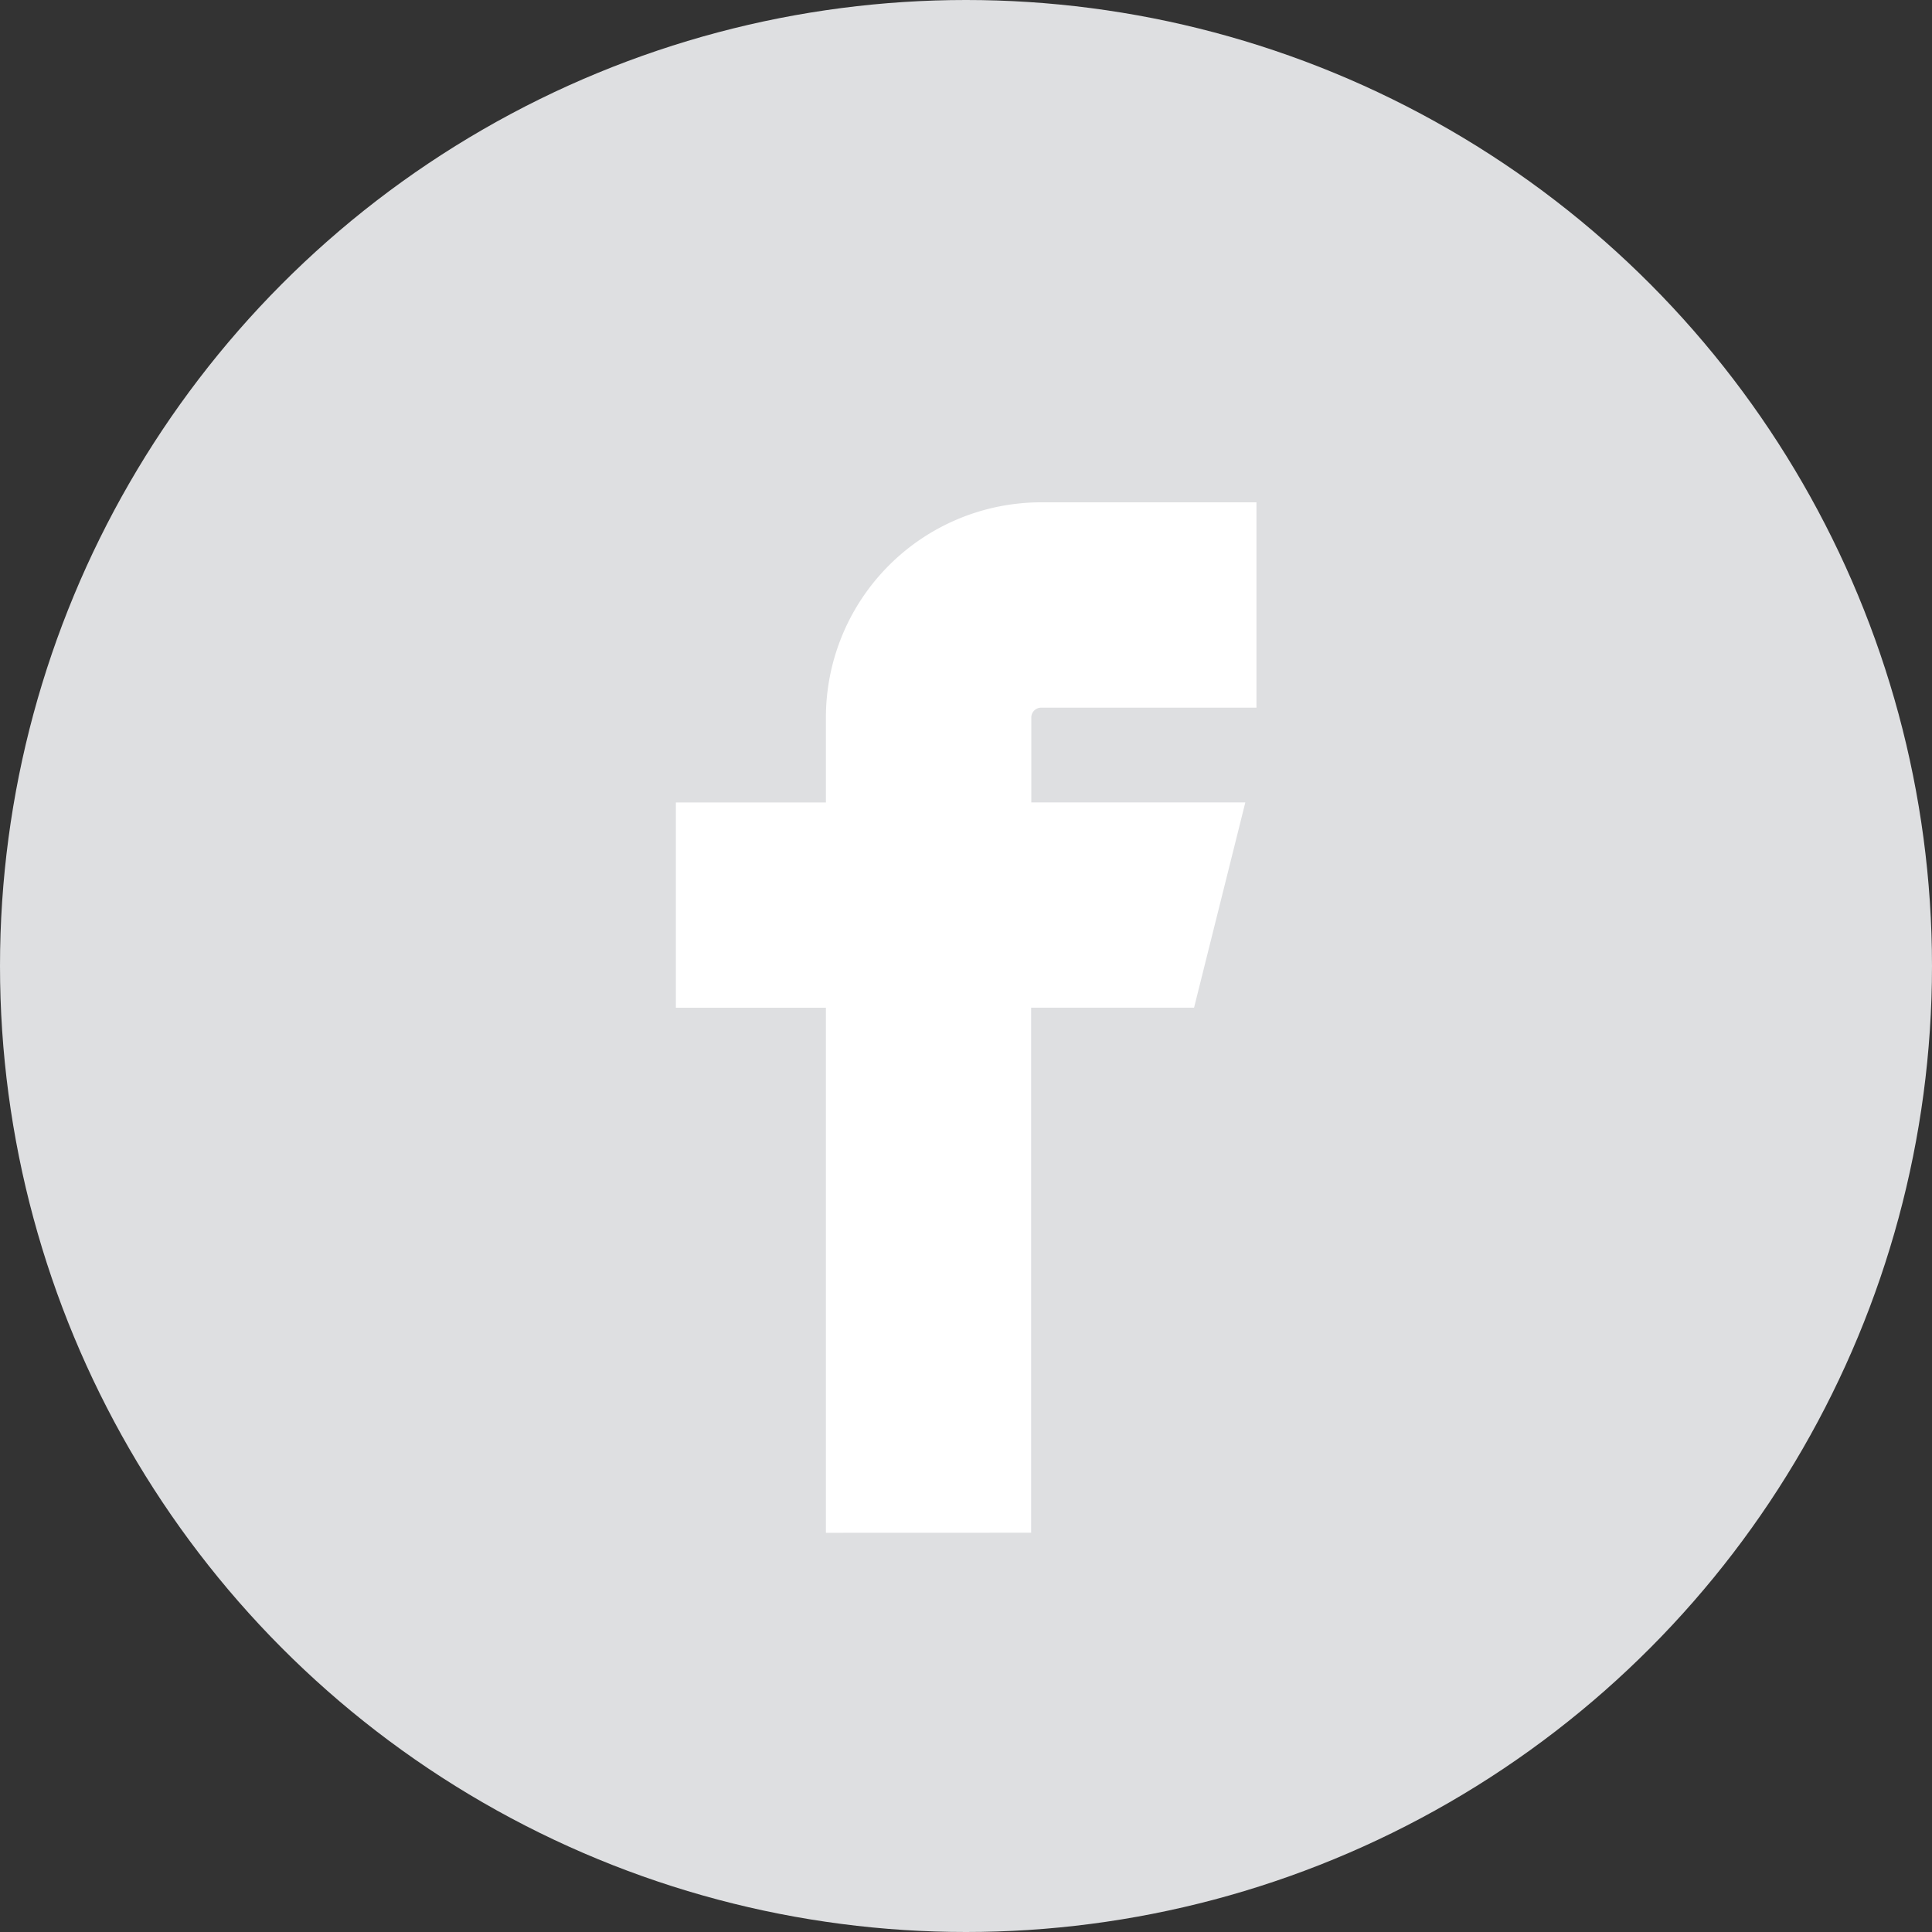 <svg id="facebook" xmlns="http://www.w3.org/2000/svg" width="35" height="35" viewBox="0 0 35 35">
  <rect x="0" y="0" width="35" height="35" fill="#333333" stroke="none"/>
  <circle id="Ellipse_5" data-name="Ellipse 5" cx="17.5" cy="17.5" r="17.5" fill="#dedfe1"/>
  <path id="Icon_metro-facebook" data-name="Icon metro-facebook" d="M19.037,26.468V16.956H16.319V14.238h2.718V12.2a3.4,3.4,0,0,1,3.4-3.4h3.4V11.52h-3.4a.679.679,0,0,0-.679.679v2.038h3.737l-.679,2.718H21.755v9.512Z" transform="translate(-3.575 0.8)" fill="#fff" stroke="#fff" stroke-width="1"/>
</svg>
